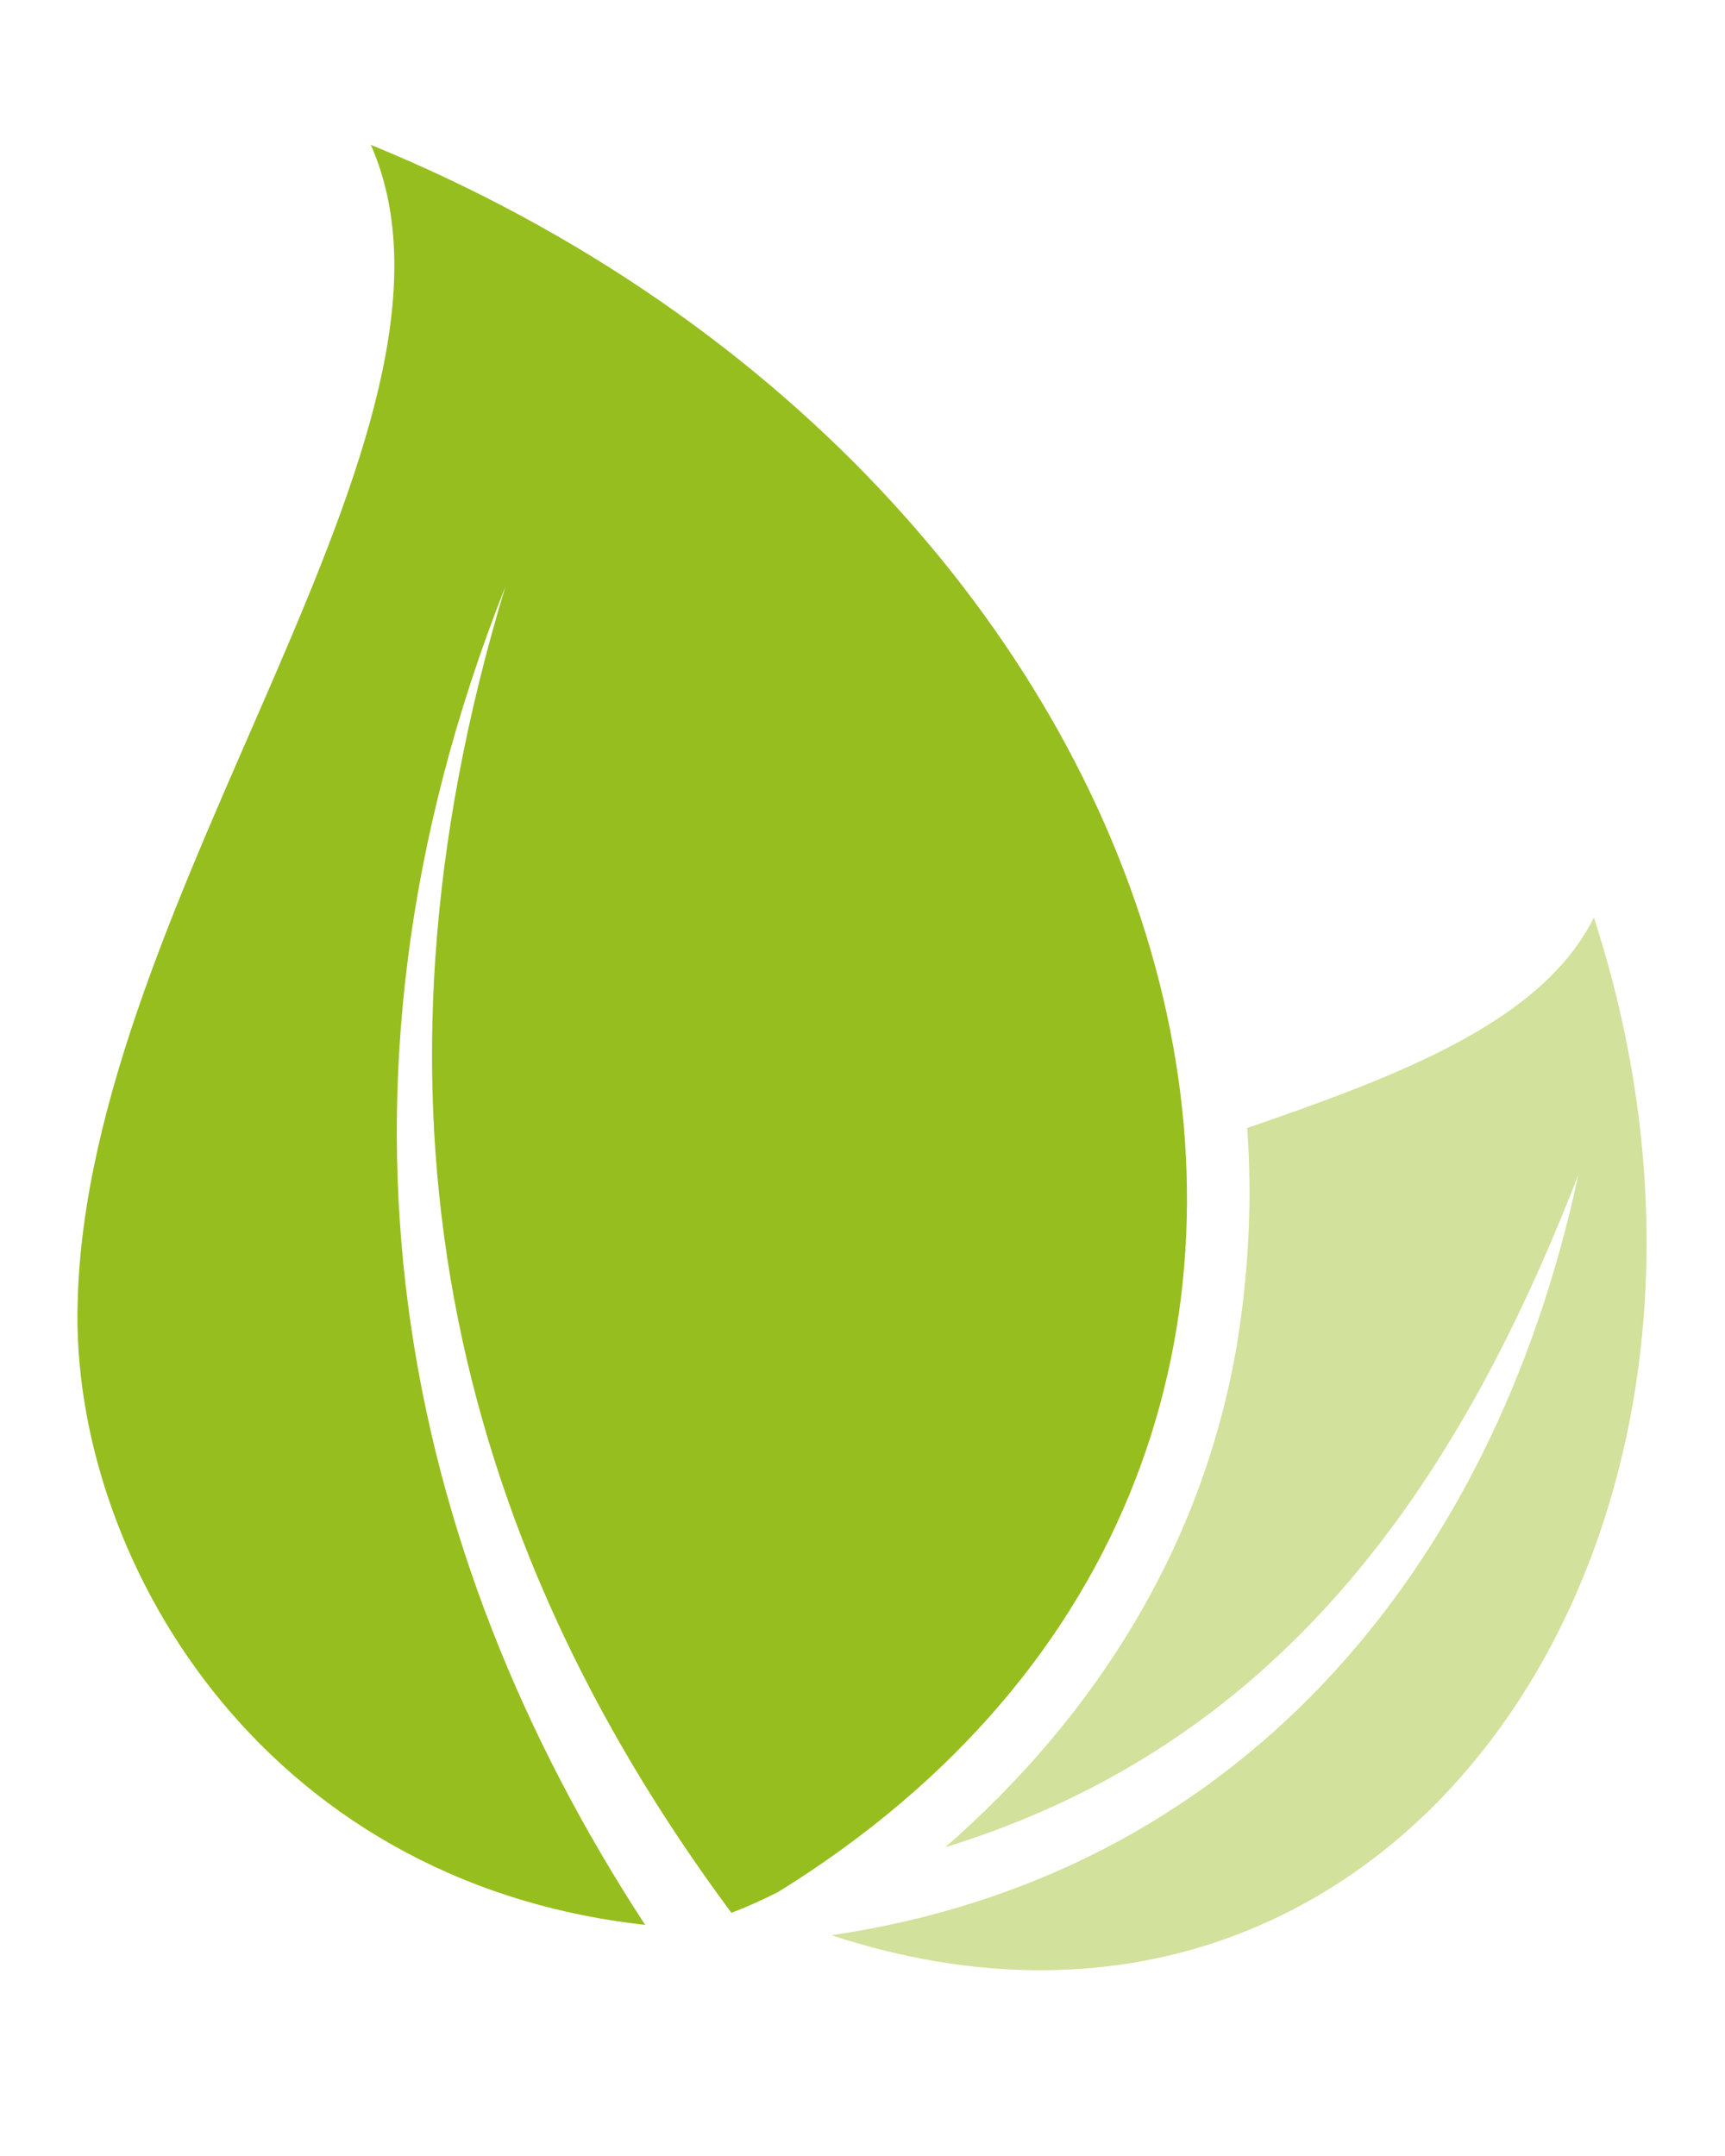 <?xml version="1.0" encoding="UTF-8"?>
<!-- Generator: Adobe Illustrator 27.2.0, SVG Export Plug-In . SVG Version: 6.00 Build 0)  -->
<svg xmlns="http://www.w3.org/2000/svg" xmlns:xlink="http://www.w3.org/1999/xlink" version="1.1" id="Calque_1" x="0px" y="0px" viewBox="0 0 100 125" style="enable-background:new 0 0 100 125;" xml:space="preserve">
<style type="text/css">
	.st0{fill-rule:evenodd;clip-rule:evenodd;fill:#96BE1E;}
	.st1{fill-rule:evenodd;clip-rule:evenodd;fill:#D2E19B;}
</style>
<g>
	<path class="st0" d="M45.1,109.7c-1,0.5-1.9,0.9-2.7,1.2C26,88.8,20.3,63.7,29.3,34c-11.7,29.6-6,56,8.1,77.6   C14.9,109.1,4.1,90,4.5,75.6c0.5-23.7,24.2-50.8,17-67.2C70.4,28.4,86.6,84,45.1,109.7z"></path>
	<path class="st1" d="M48.2,112.2C81.1,123,104,88.9,92.4,53.2c-3,6-11.1,9.1-20.1,12.2c0.3,4.1,0.1,8.3-0.6,12.6   c-2,11.7-8.2,21.5-16.9,29.1c19.1-5.9,29.5-20.4,36.7-39C86.5,91.5,71.4,108.8,48.2,112.2"></path>
</g>
</svg>
